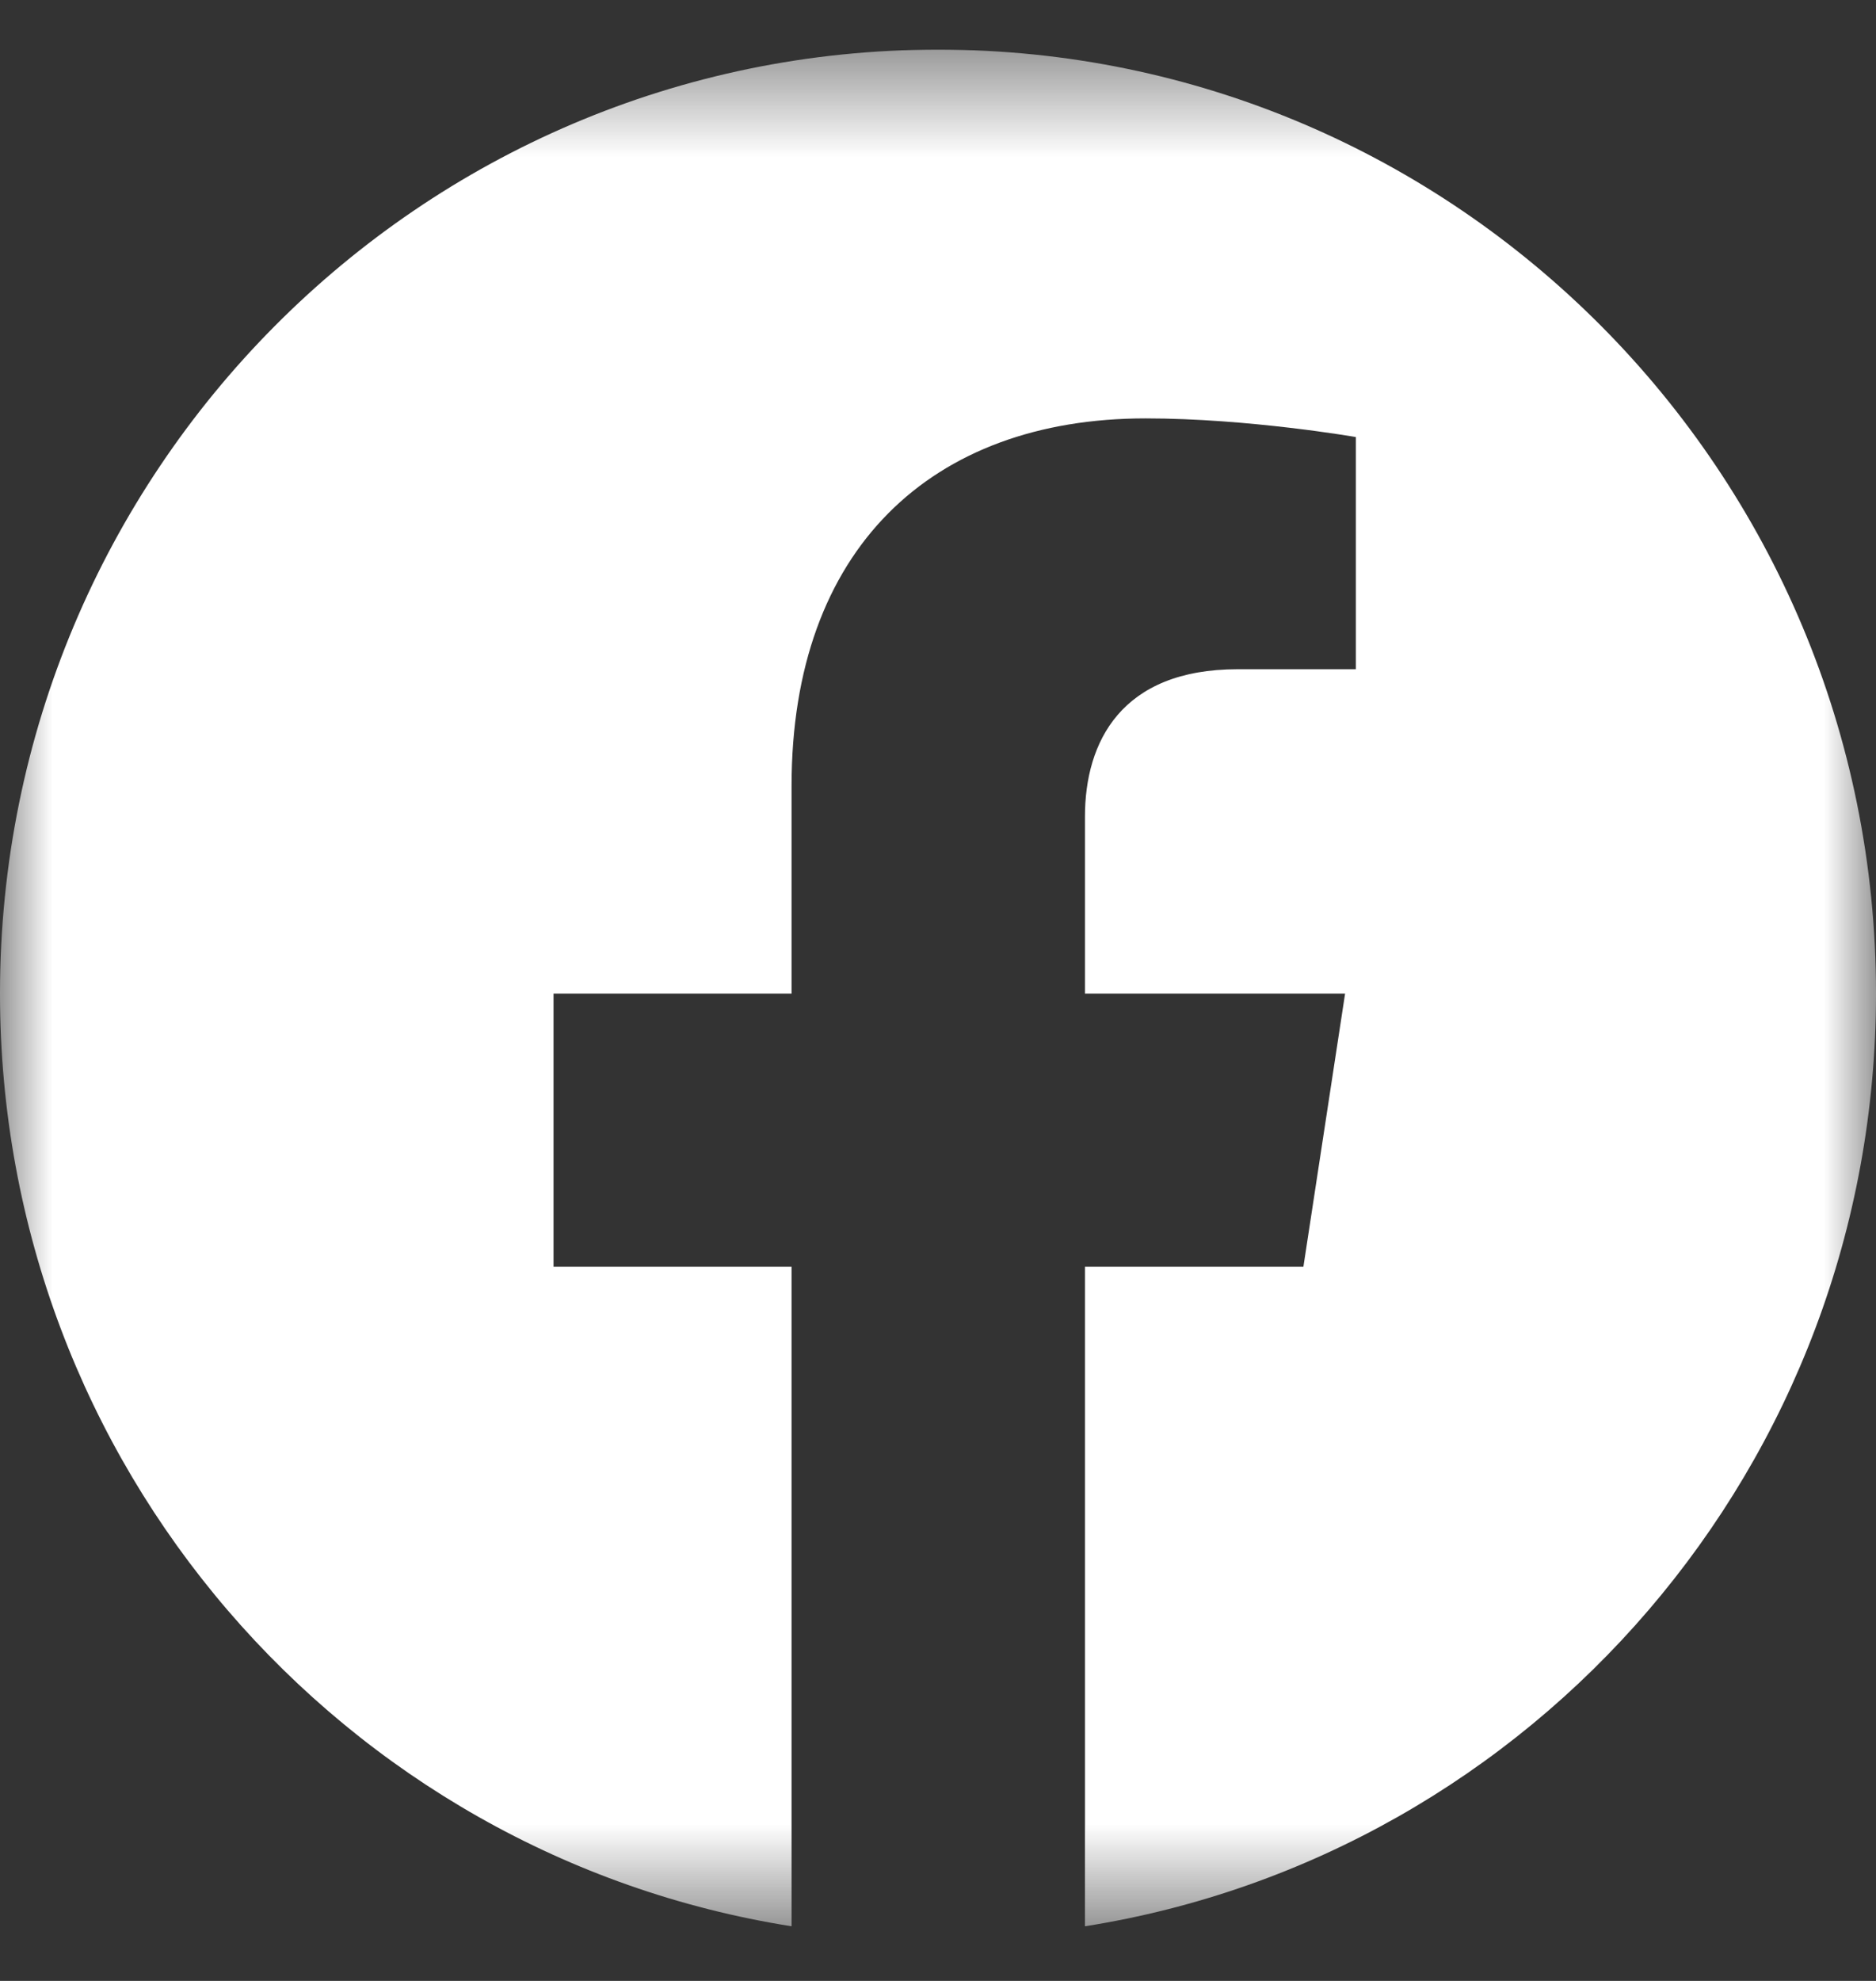 <svg width="18" height="19" viewBox="0 0 18 19" fill="none" xmlns="http://www.w3.org/2000/svg">
<rect x="0" y="0" width="18" height="19" fill="#333333" stroke="none"/>
<g clip-path="url(#clip0_23_587)">
<g clip-path="url(#clip1_23_587)">
<mask id="mask0_23_587" style="mask-type:luminance" maskUnits="userSpaceOnUse" x="0" y="0" width="18" height="19">
<path d="M18 0.476H0V18.476H18V0.476Z" fill="white"/>
</mask>
<g mask="url(#mask0_23_587)">
<path d="M18 9.53C18 4.529 13.971 0.476 9 0.476C4.029 0.476 0 4.529 0 9.53C0 14.05 3.289 17.796 7.595 18.476V12.15H5.311V9.53H7.595V7.536C7.595 5.268 8.936 4.013 10.992 4.013C11.979 4.013 13.009 4.192 13.009 4.192V6.419H11.875C10.756 6.419 10.41 7.119 10.41 7.833V9.53H12.906L12.506 12.15H10.41V18.476C14.711 17.796 18 14.05 18 9.53Z" fill="white"/>
</g>
</g>
</g>
<defs>
<clipPath id="clip0_23_587">
<rect width="18" height="18" fill="white" transform="translate(0 0.476)"/>
</clipPath>
<clipPath id="clip1_23_587">
<rect width="18" height="18" fill="white" transform="translate(0 0.476)"/>
</clipPath>
</defs>
</svg>
